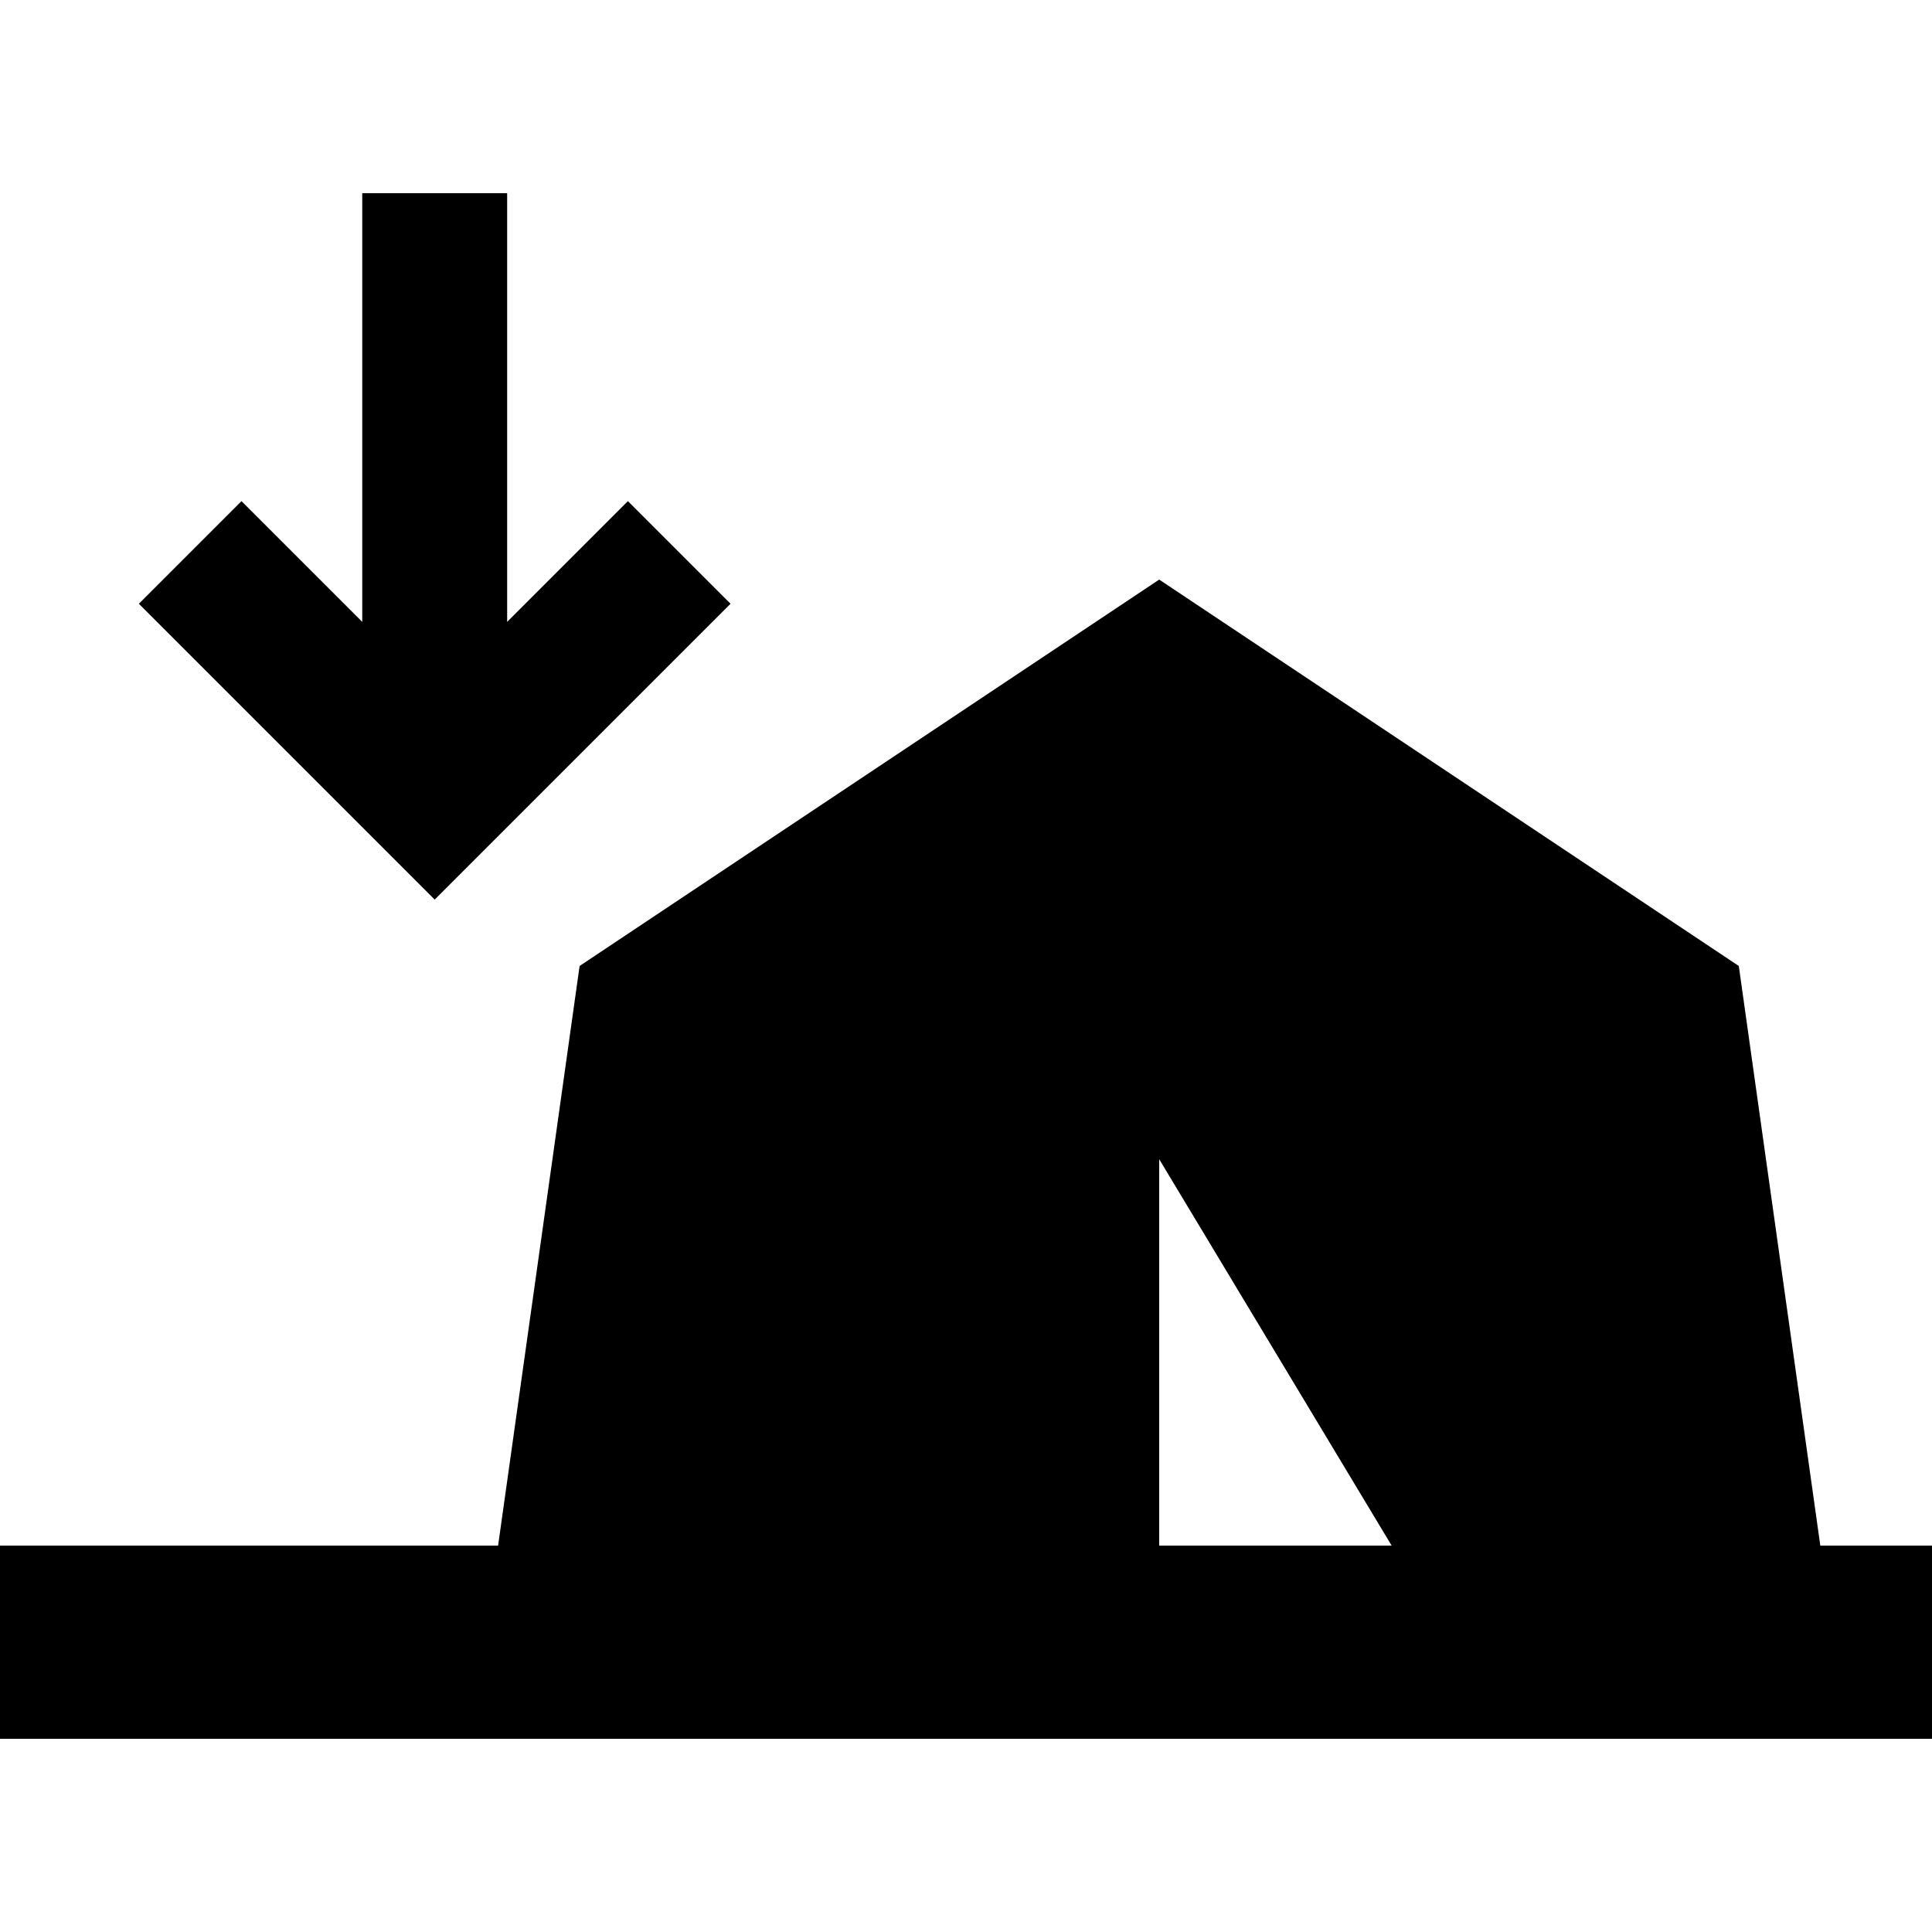 <svg xmlns="http://www.w3.org/2000/svg" viewBox="0 0 512 512">
  <path d="M 193.6 160 L 180 173.6 L 193.6 160 L 180 173.6 L 128.8 224.8 L 128.8 224.8 L 115.2 238.4 L 115.2 238.4 L 101.6 224.8 L 101.6 224.8 L 50.4 173.6 L 50.4 173.6 L 36.8 160 L 36.8 160 L 64 132.8 L 64 132.8 L 77.6 146.4 L 77.6 146.4 L 96 164.8 L 96 164.8 L 96 70.4 L 96 70.4 L 96 51.2 L 96 51.2 L 134.4 51.2 L 134.4 51.2 L 134.4 70.4 L 134.4 70.4 L 134.4 164.8 L 134.4 164.8 L 152.8 146.4 L 152.8 146.4 L 166.4 132.8 L 166.4 132.8 L 193.6 160 L 193.6 160 Z M 307.2 409.6 L 368.8 409.6 L 307.2 409.6 L 368.8 409.6 L 307.2 307.2 L 307.2 307.2 L 307.2 409.6 L 307.2 409.6 Z M 482.4 409.6 L 486.4 409.6 L 482.4 409.6 L 512 409.6 L 512 460.8 L 512 460.8 L 486.4 460.8 L 0 460.8 L 0 409.6 L 0 409.6 L 25.6 409.6 L 132 409.6 L 153.6 256 L 153.6 256 L 307.2 153.6 L 307.2 153.6 L 460.8 256 L 460.8 256 L 482.4 409.6 L 482.4 409.6 Z" />
</svg>